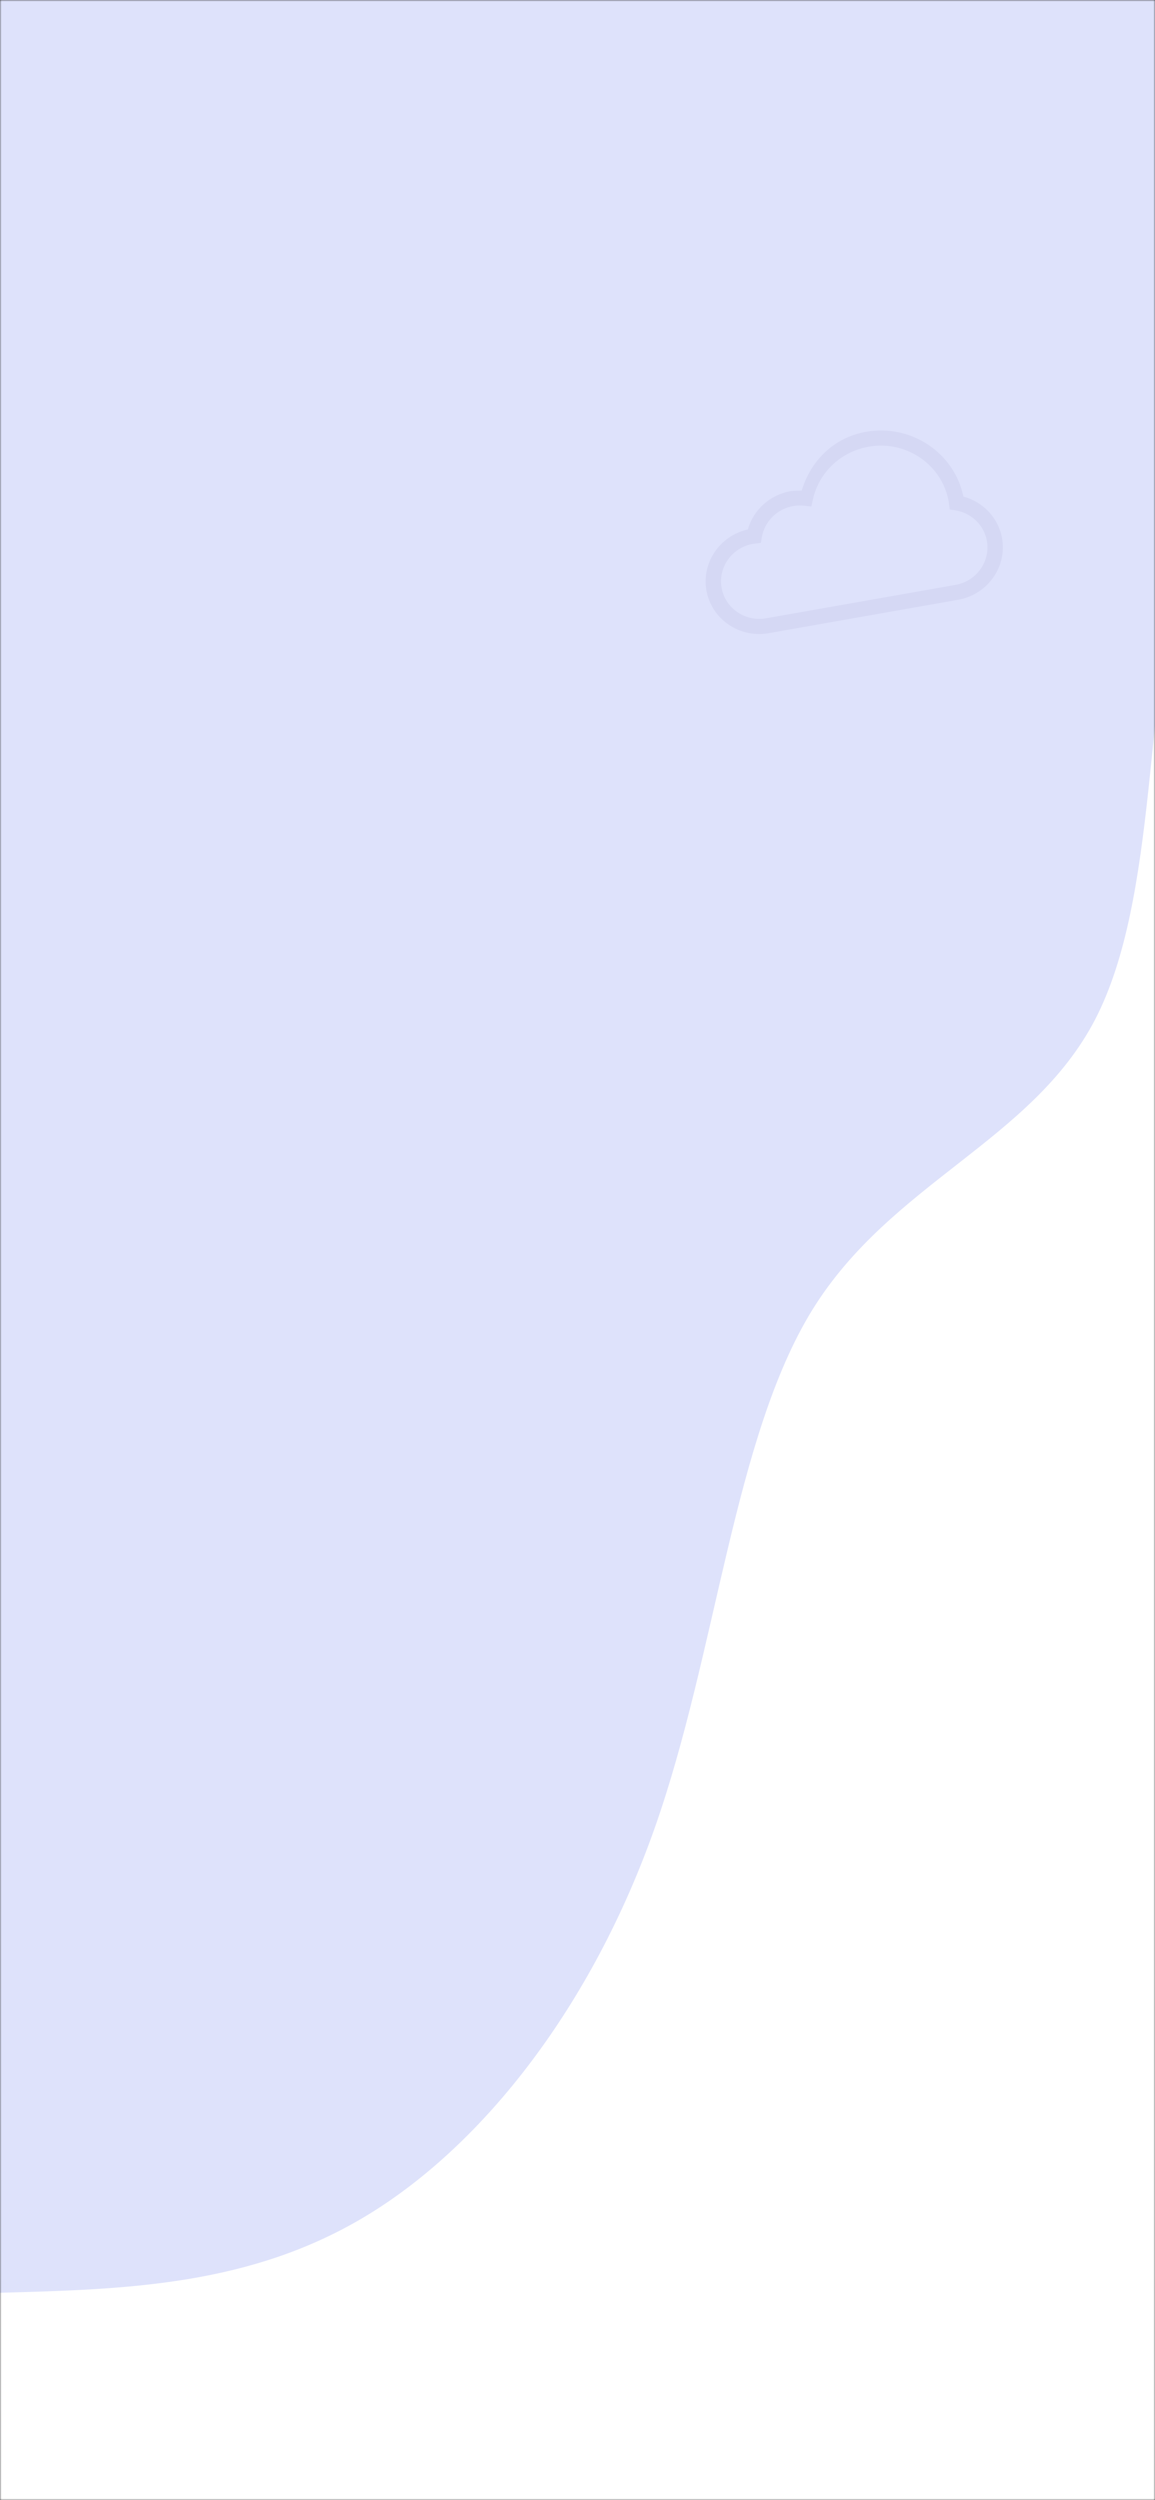 <svg width="390" height="844" viewBox="0 0 390 844" fill="none" xmlns="http://www.w3.org/2000/svg">
<rect x="0" y="0" width="390" height="844" fill="#333333" stroke="none"/>
<g clip-path="url(#clip0_155_5)">
<mask id="mask0_155_5" style="mask-type:luminance" maskUnits="userSpaceOnUse" x="0" y="0" width="390" height="844">
<path d="M390 0H0V844H390V0Z" fill="white"/>
</mask>
<g mask="url(#mask0_155_5)">
<path d="M390 0H0V844H390V0Z" fill="white"/>
<path d="M480 0C447.249 55.531 414.408 111.062 400.385 173.034C386.361 234.862 391.065 303.131 369.763 344.207C348.373 385.283 300.888 399.165 274.26 442.245C247.722 485.324 242.041 557.744 221.006 617.282C199.97 676.821 163.669 723.621 124.26 747.666C84.852 771.71 42.426 772.855 0 774V0H480Z" fill="#DEE2FB"/>
<path d="M325.305 167.643C322.248 152.848 307.681 143.081 292.431 145.77C281.642 147.672 273.792 155.406 270.705 165.618C269.696 165.628 267.927 165.637 266.933 165.812C259.971 167.04 254.386 172.126 252.527 178.735C243.103 180.834 236.87 189.893 238.533 199.322C240.243 209.022 249.674 215.495 259.552 213.753L323.542 202.47C333.419 200.728 340.068 191.42 338.357 181.72C337.153 174.89 332.016 169.434 325.305 167.643ZM322.656 197.444L258.665 208.727C251.609 209.971 244.874 205.347 243.652 198.419C242.43 191.491 247.178 184.842 254.234 183.598C254.393 183.57 254.549 183.555 254.707 183.538L256.916 183.283L257.237 181.379C258.147 176.031 262.401 171.793 267.82 170.838C269.066 170.618 270.342 170.58 271.605 170.725L273.959 170.991L274.46 168.711C276.486 159.49 283.885 152.459 293.317 150.796C306.02 148.556 318.142 156.881 320.341 169.35L320.696 171.99L322.577 172.288C328.015 173.148 332.3 177.303 333.238 182.623C334.46 189.551 329.712 196.2 322.656 197.444Z" fill="#D5D8F4"/>
</g>
</g>
<defs>
<clipPath id="clip0_155_5">
<rect width="390" height="844" fill="white"/>
</clipPath>
</defs>
</svg>
